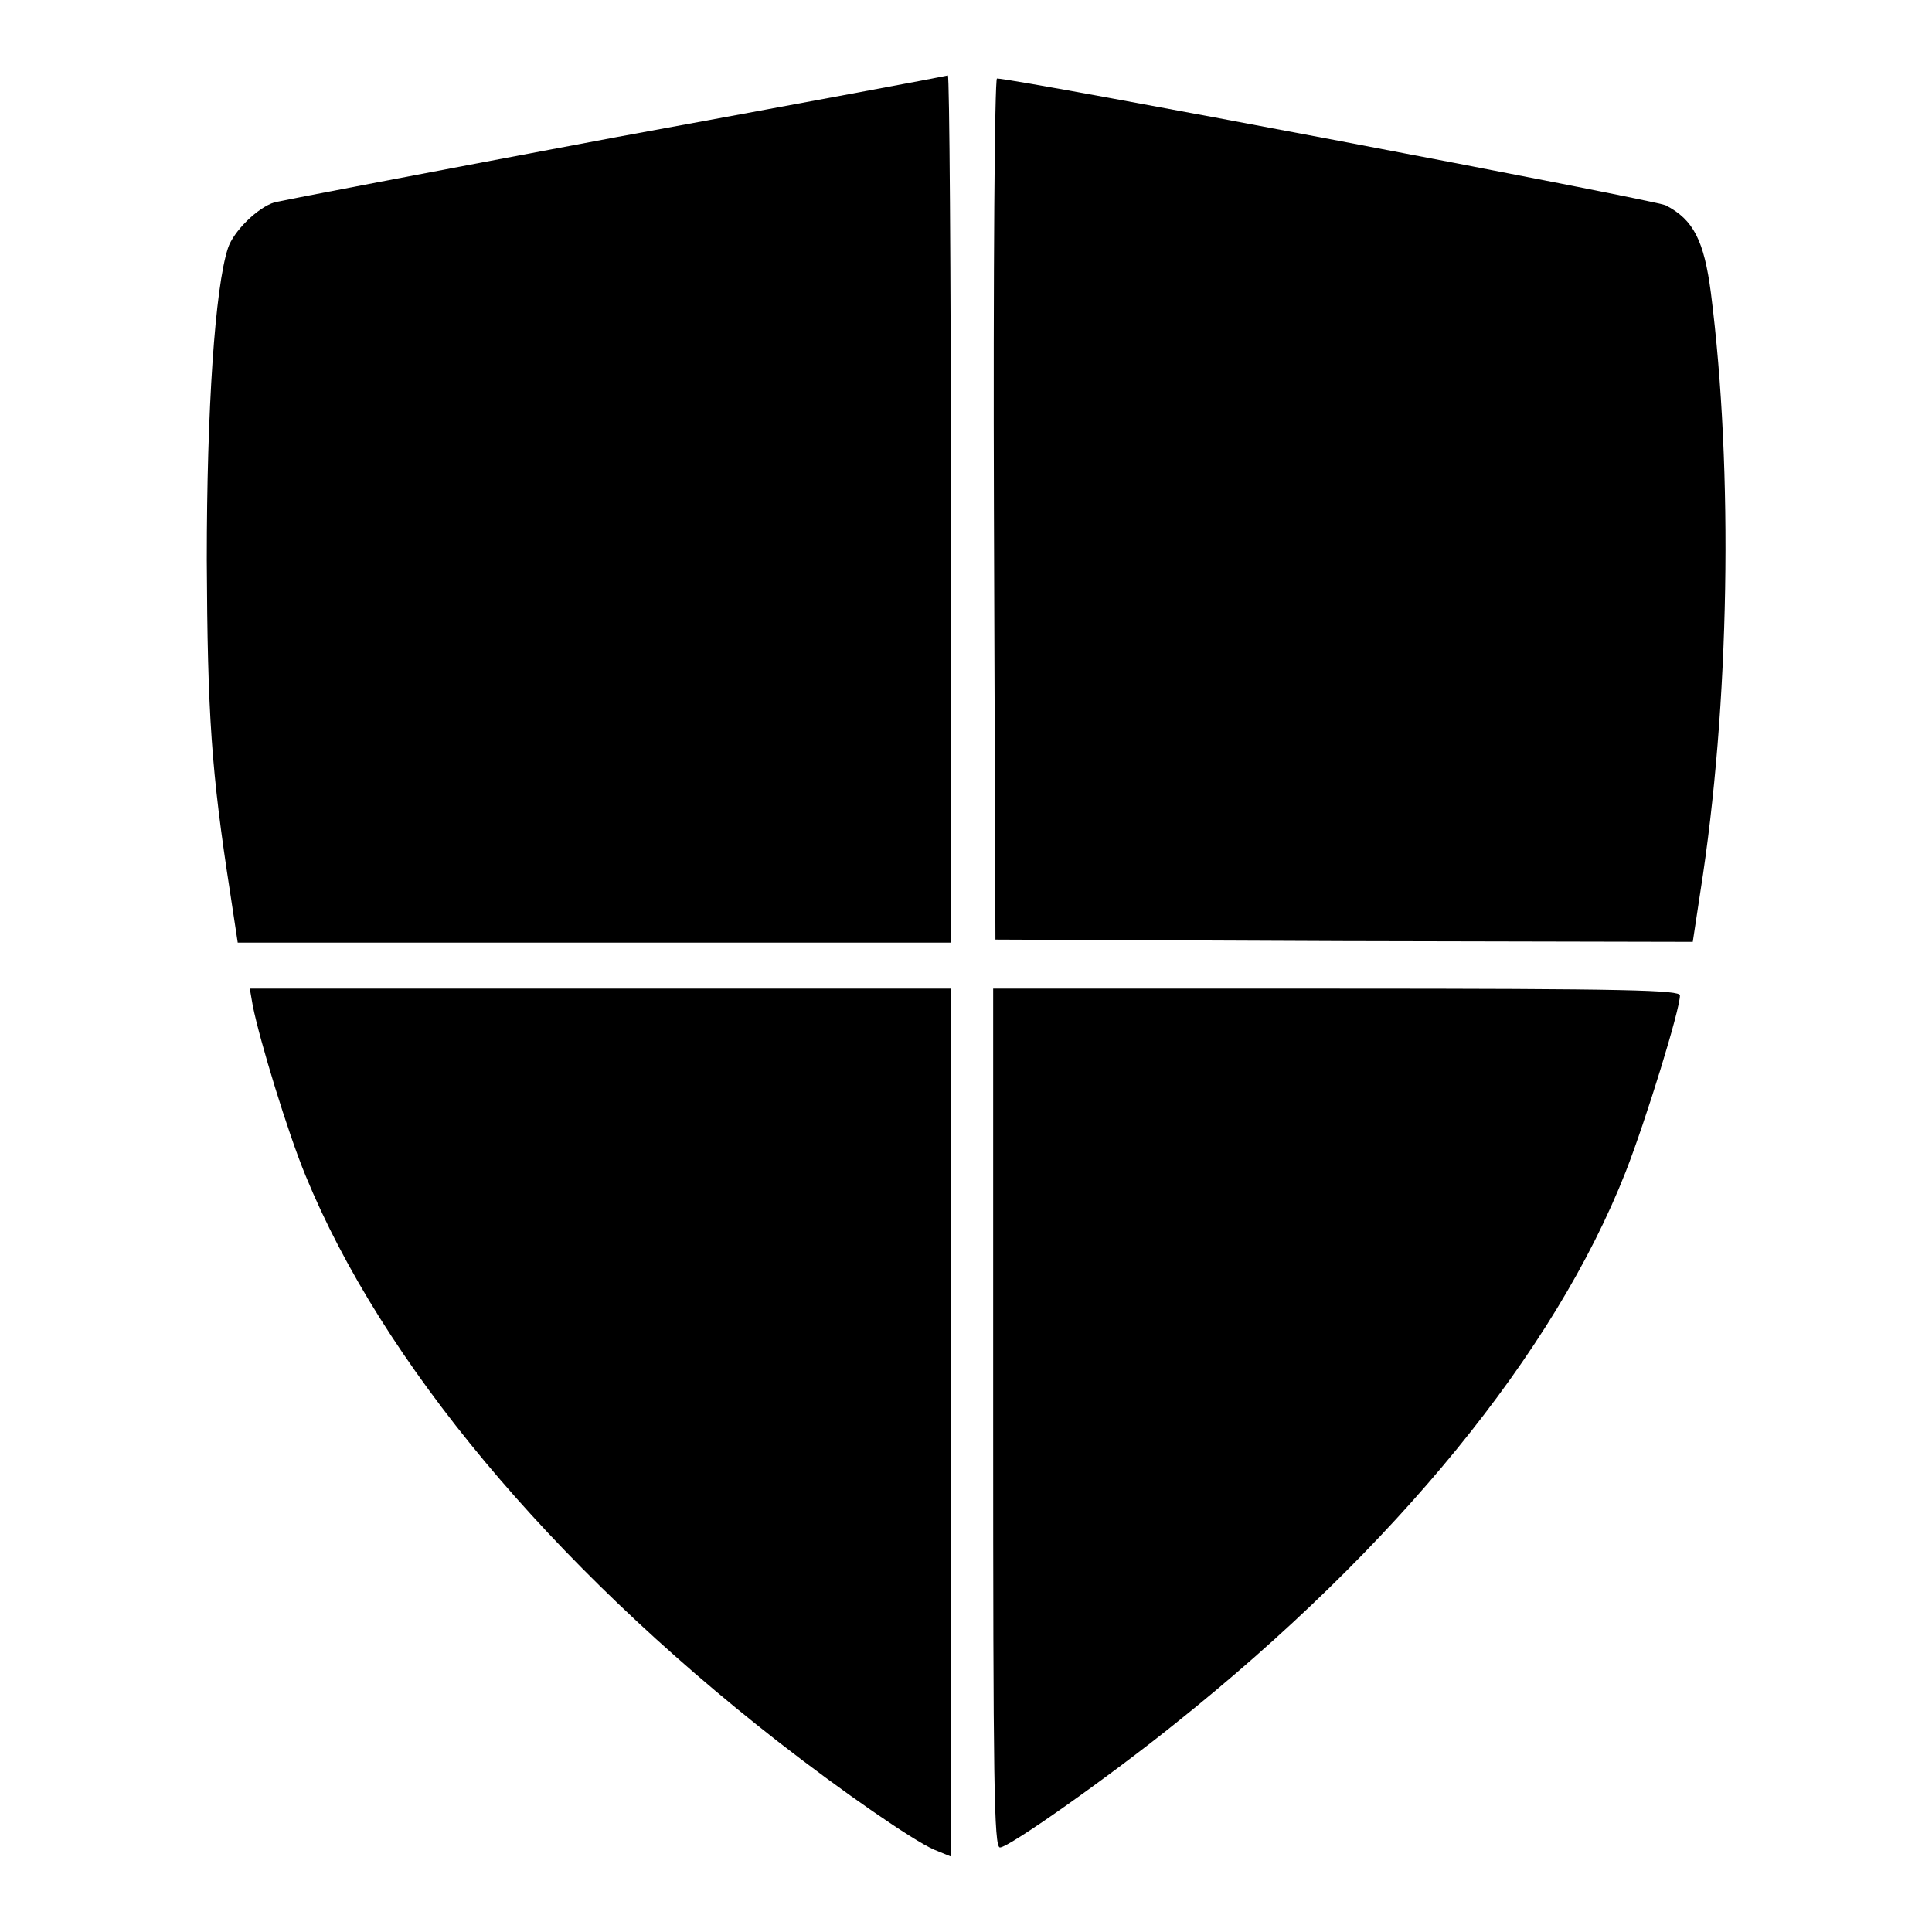 <?xml version="1.0" encoding="utf-8"?>
<!-- Svg Vector Icons : http://www.onlinewebfonts.com/icon -->
<!DOCTYPE svg PUBLIC "-//W3C//DTD SVG 1.1//EN" "http://www.w3.org/Graphics/SVG/1.1/DTD/svg11.dtd">
<svg version="1.1" xmlns="http://www.w3.org/2000/svg" xmlns:xlink="http://www.w3.org/1999/xlink" x="0px" y="0px" viewBox="0 0 256 256" enable-background="new 0 0 256 256" xml:space="preserve">
<g><g><g><path fill="#000000" d="M81.5,18.2c-24,4.5-44.3,8.4-45.1,8.6c-2.3,0.7-5.5,3.9-6.2,6.1c-1.7,5.2-2.8,21.2-2.8,41.3c0.1,20.6,0.6,28,3.1,44.1l1,6.6h47.2H126V67.4c0-31.6-0.2-57.5-0.4-57.4C125.3,10.1,105.5,13.8,81.5,18.2z"/><path fill="#000000" d="M131.7,67.5l0.2,57l46.2,0.2l46.2,0.1l1-6.6c3.9-24.7,4.4-55.9,1.4-79.4c-0.9-6.9-2.3-9.7-6-11.6c-1.4-0.7-86.2-16.8-88.6-16.8C131.8,10.6,131.6,36.2,131.7,67.5z"/><path fill="#000000" d="M33.5,133.3c0.9,4.5,4.6,16.7,7,22.5c10.1,24.6,32.3,51.3,62.5,74.9c8.6,6.7,18,13.2,20.8,14.4l2.2,0.9v-57.5V131H79.6H33.1L33.5,133.3z"/><path fill="#000000" d="M131.6,187.9c0,48.1,0.1,56.9,0.9,56.9c1.2,0,14.5-9.4,23.2-16.4c29.3-23.4,50.3-49.2,59.7-73.1c2.7-6.9,7.2-21.5,7.2-23.4c0-0.7-6.6-0.9-45.5-0.9h-45.5V187.9L131.6,187.9z"/></g></g></g>
</svg>